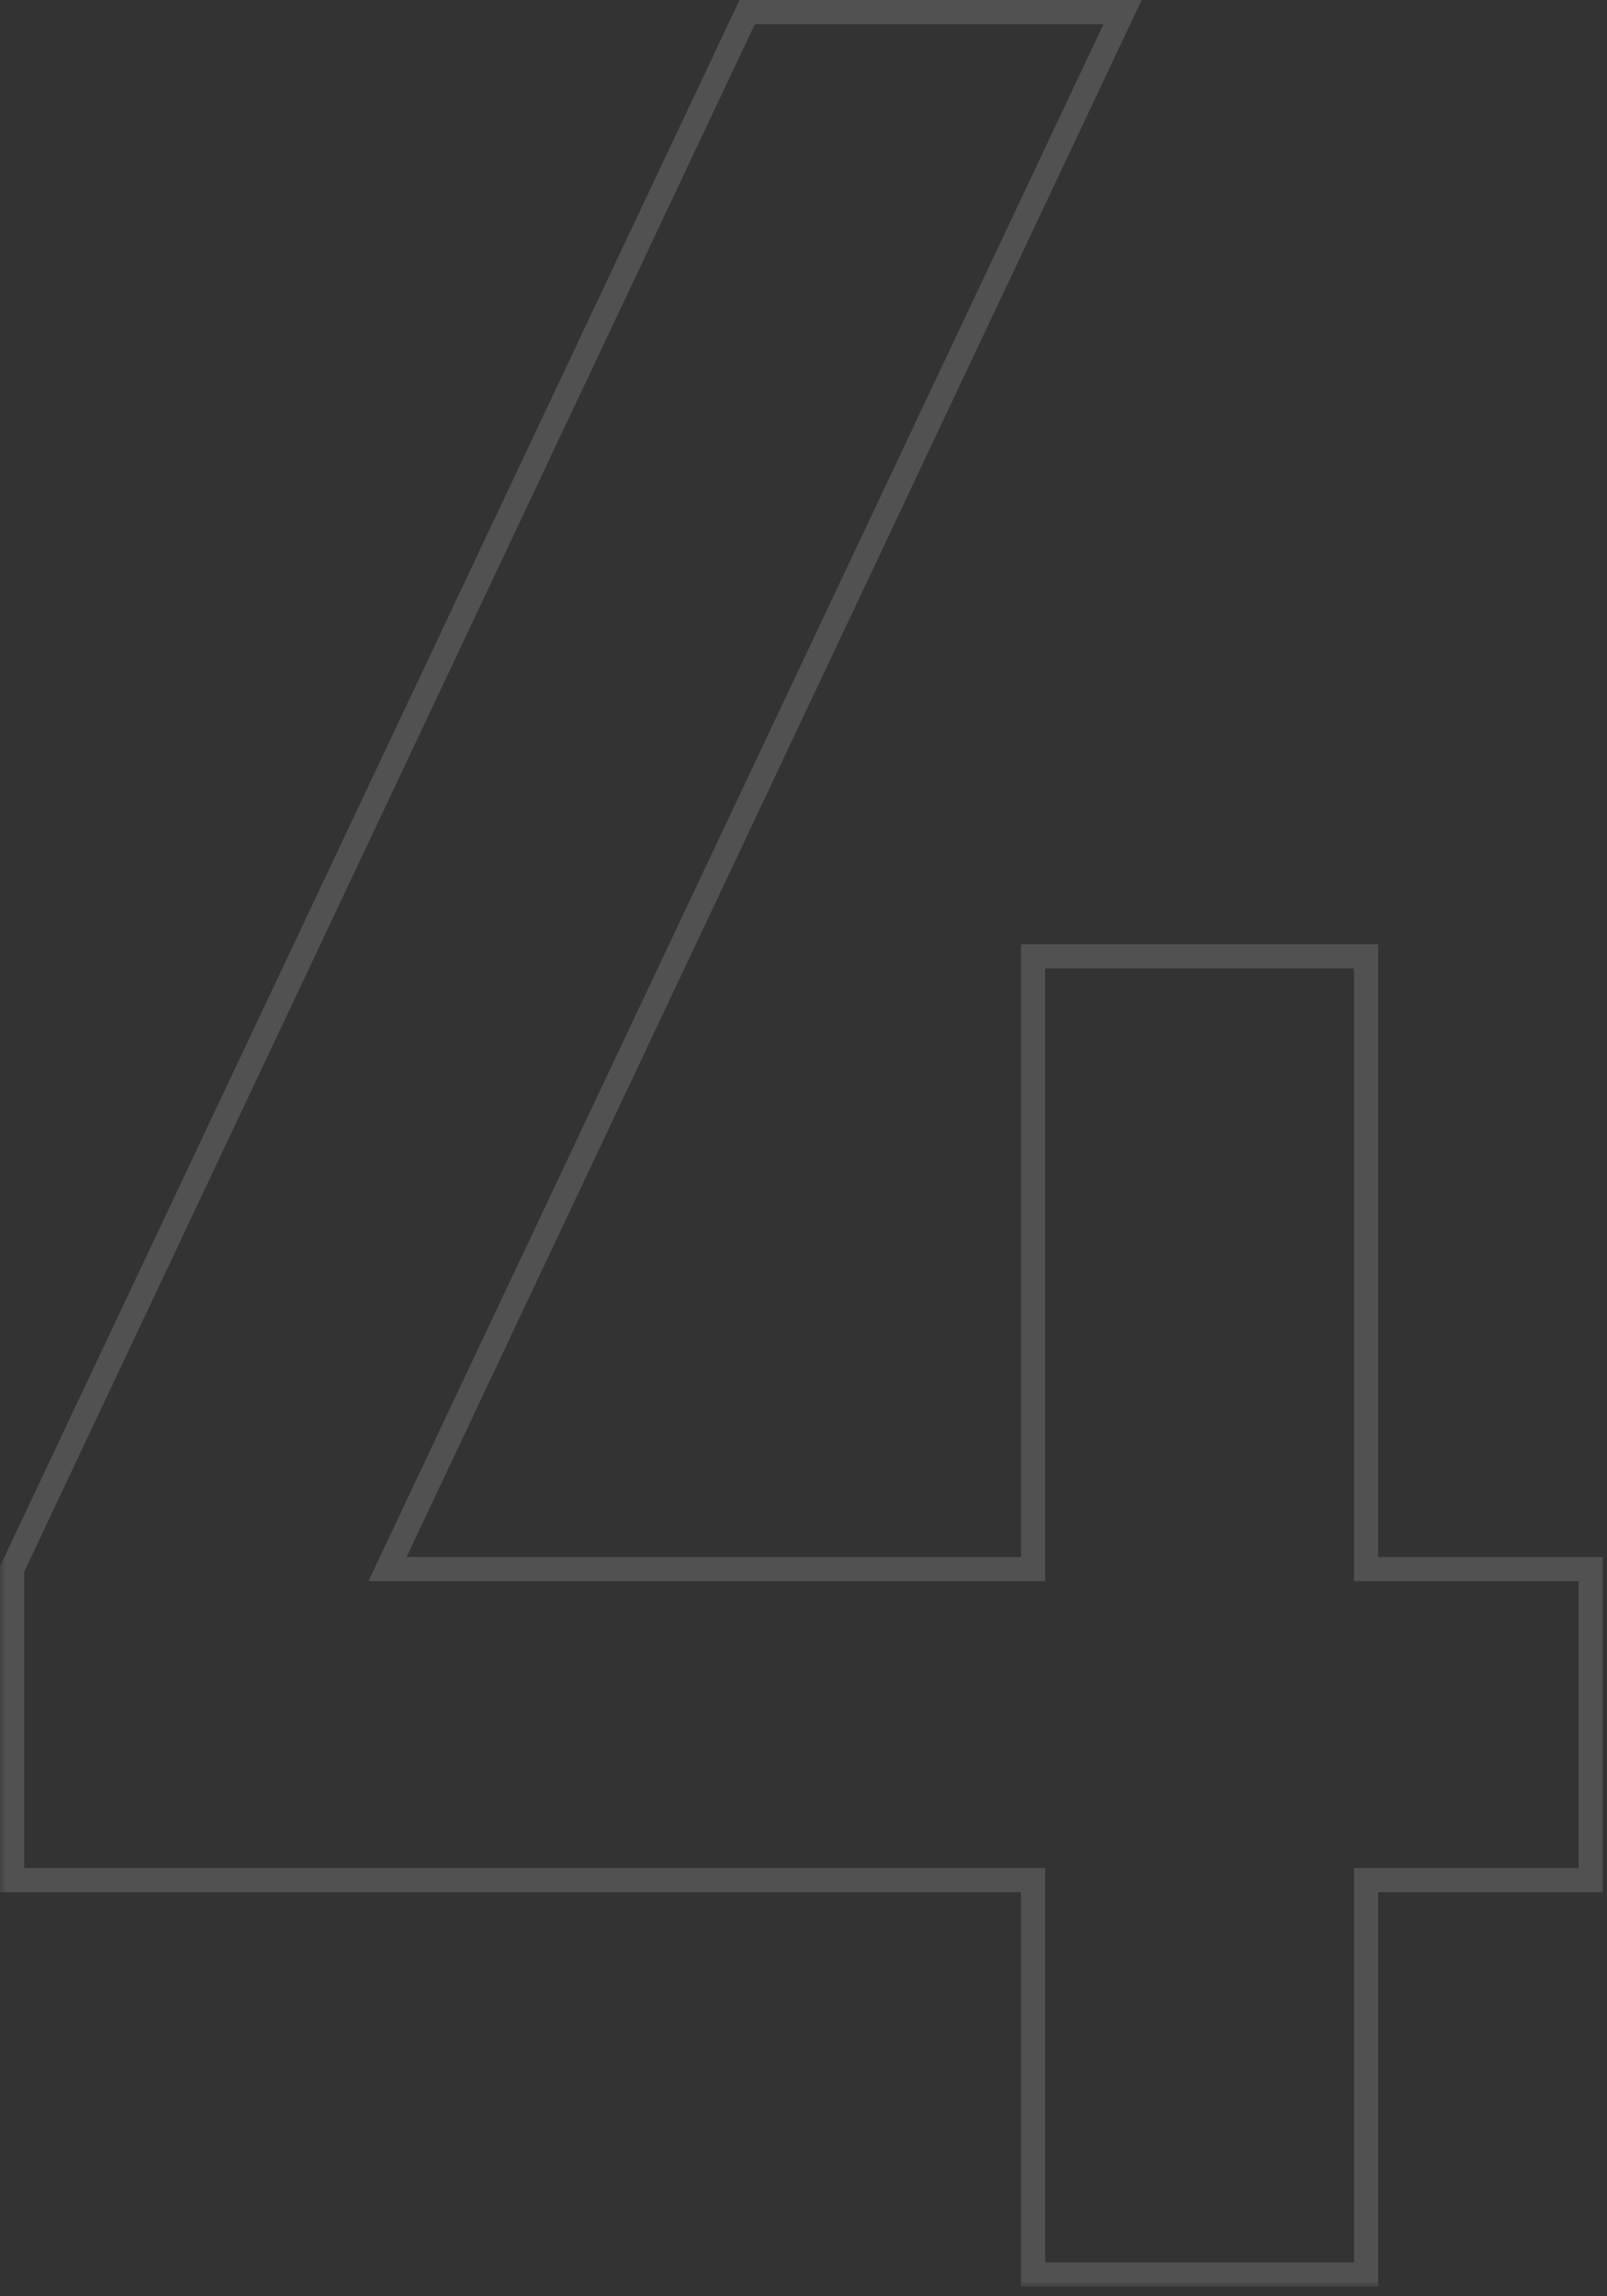 <?xml version="1.0" encoding="UTF-8"?> <svg xmlns="http://www.w3.org/2000/svg" width="133" height="190" viewBox="0 0 133 190" fill="none"><rect x="0" y="0" width="133" height="190" fill="#333333" stroke="none"/><g opacity="0.15"><mask id="path-1-outside-1_82_10" maskUnits="userSpaceOnUse" x="0" y="-0.801" width="133" height="190" fill="black"><rect fill="white" y="-0.801" width="133" height="190"></rect><path d="M85.5 188.199V155.569H1V129.829L61.84 0.999H92.91L32.07 129.829H85.5V79.129H113.06V129.829H131.65V155.569H113.06V188.199H85.5Z"></path></mask><path d="M85.5 188.199H84.5V189.199H85.5V188.199ZM85.5 155.569H86.5V154.569H85.5V155.569ZM1 155.569H1.93715e-07V156.569H1V155.569ZM1 129.829L0.096 129.402L1.93715e-07 129.605V129.829H1ZM61.84 0.999V-0.001H61.206L60.936 0.572L61.84 0.999ZM92.91 0.999L93.814 1.426L94.488 -0.001H92.91V0.999ZM32.07 129.829L31.166 129.402L30.492 130.829H32.07V129.829ZM85.5 129.829V130.829H86.5V129.829H85.5ZM85.5 79.129V78.129H84.5V79.129H85.5ZM113.06 79.129H114.06V78.129H113.06V79.129ZM113.06 129.829H112.06V130.829H113.06V129.829ZM131.65 129.829H132.65V128.829H131.65V129.829ZM131.65 155.569V156.569H132.65V155.569H131.65ZM113.06 155.569V154.569H112.06V155.569H113.06ZM113.06 188.199V189.199H114.06V188.199H113.06ZM85.5 188.199H86.5V155.569H85.5H84.5V188.199H85.5ZM85.5 155.569V154.569H1V155.569V156.569H85.5V155.569ZM1 155.569H2V129.829H1H1.93715e-07V155.569H1ZM1 129.829L1.904 130.256L62.744 1.426L61.84 0.999L60.936 0.572L0.096 129.402L1 129.829ZM61.84 0.999V1.999H92.91V0.999V-0.001H61.84V0.999ZM92.91 0.999L92.006 0.572L31.166 129.402L32.07 129.829L32.974 130.256L93.814 1.426L92.91 0.999ZM32.07 129.829V130.829H85.5V129.829V128.829H32.07V129.829ZM85.5 129.829H86.5V79.129H85.5H84.5V129.829H85.5ZM85.5 79.129V80.129H113.06V79.129V78.129H85.5V79.129ZM113.06 79.129H112.06V129.829H113.06H114.06V79.129H113.06ZM113.06 129.829V130.829H131.65V129.829V128.829H113.06V129.829ZM131.65 129.829H130.65V155.569H131.65H132.65V129.829H131.65ZM131.65 155.569V154.569H113.06V155.569V156.569H131.65V155.569ZM113.06 155.569H112.06V188.199H113.06H114.06V155.569H113.06ZM113.06 188.199V187.199H85.5V188.199V189.199H113.06V188.199Z" fill="white" mask="url(#path-1-outside-1_82_10)"></path></g></svg> 